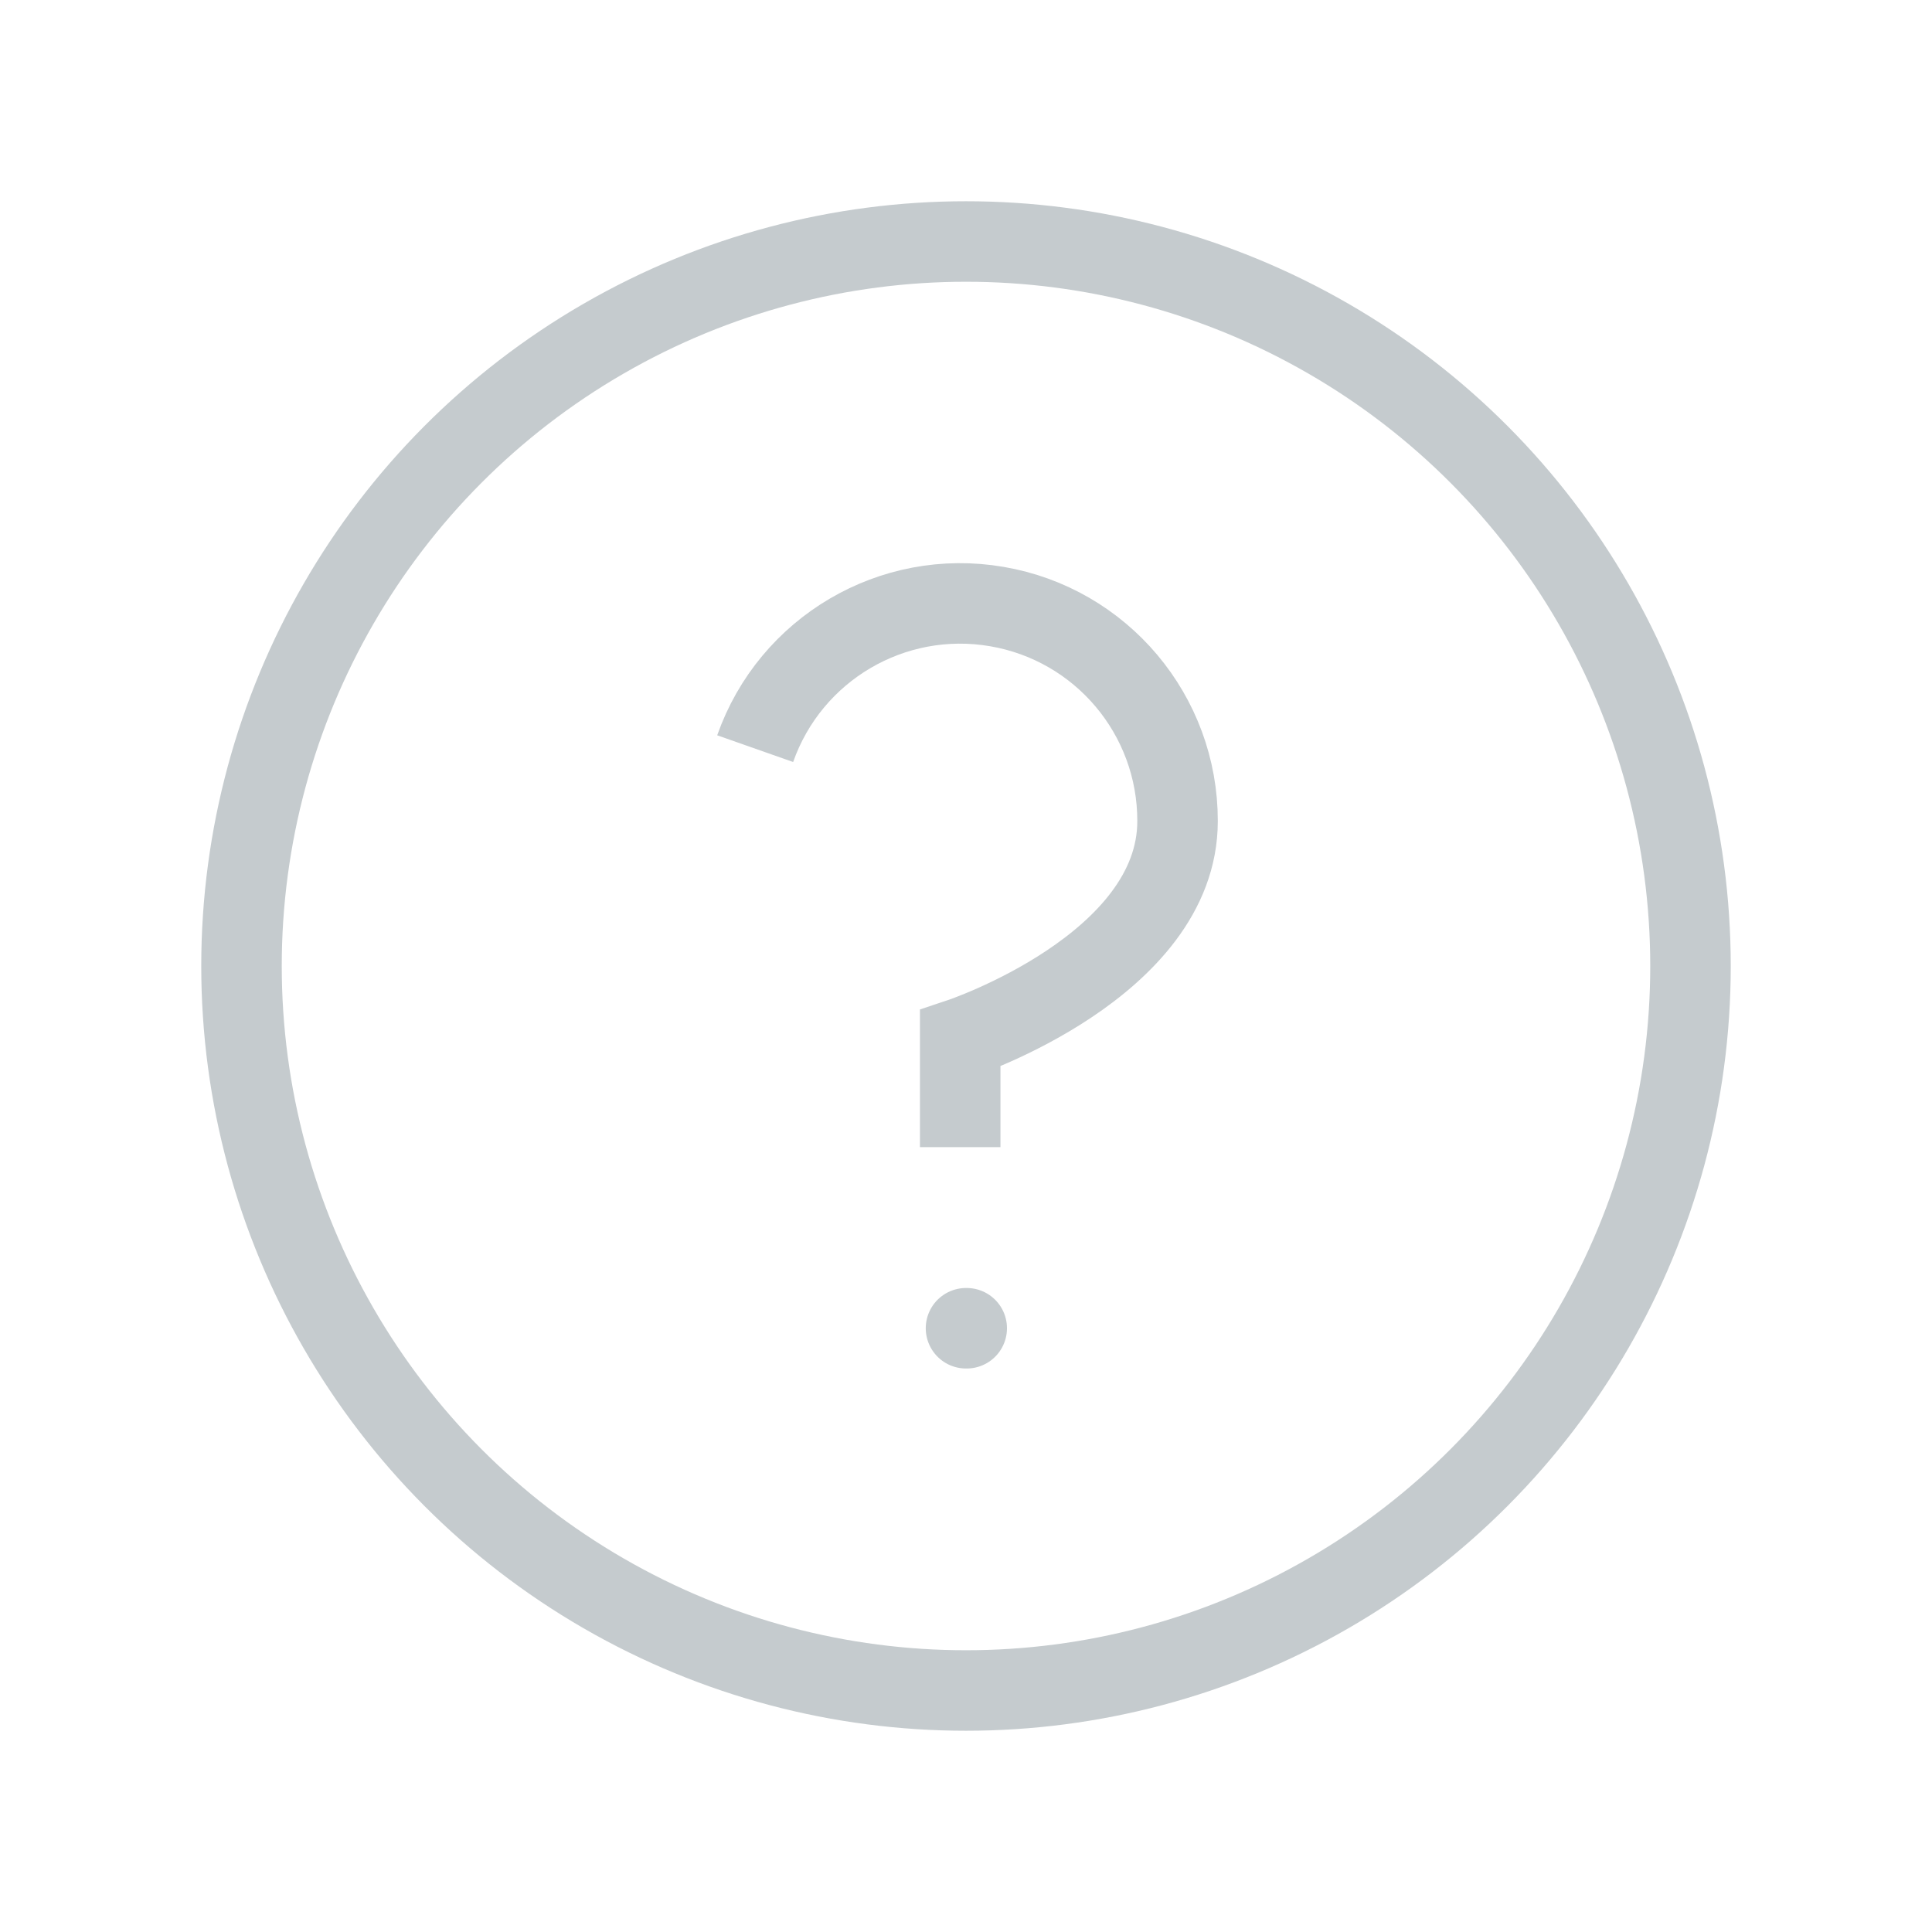 <?xml version="1.0" encoding="UTF-8"?>
<svg width="24px" height="24px" viewBox="0 0 24 24" version="1.1" xmlns="http://www.w3.org/2000/svg" xmlns:xlink="http://www.w3.org/1999/xlink">
    <title>Help</title>
    <g id="PXO-Variation" stroke="none" stroke-width="1" fill="none" fill-rule="evenodd">
        <g id="Help">
            <rect id="Rectangle" x="0" y="0" width="24" height="24"></rect>
            <g id="help-circle" transform="translate(3, 3)" stroke="#c5cbce">
                <circle id="Oval" cx="9" cy="9" r="9"></circle>
                <path d="M6.381,6.3 C6.818,5.058 8.087,4.312 9.384,4.535 C10.682,4.757 11.63,5.883 11.628,7.2 C11.628,9 8.928,9.9 8.928,9.9 L8.928,11.25" id="Path"></path>
                <line x1="9" y1="13.5" x2="9.009" y2="13.5" id="Path" stroke-linecap="round"></line>
            </g>
        </g>
    </g>
</svg>